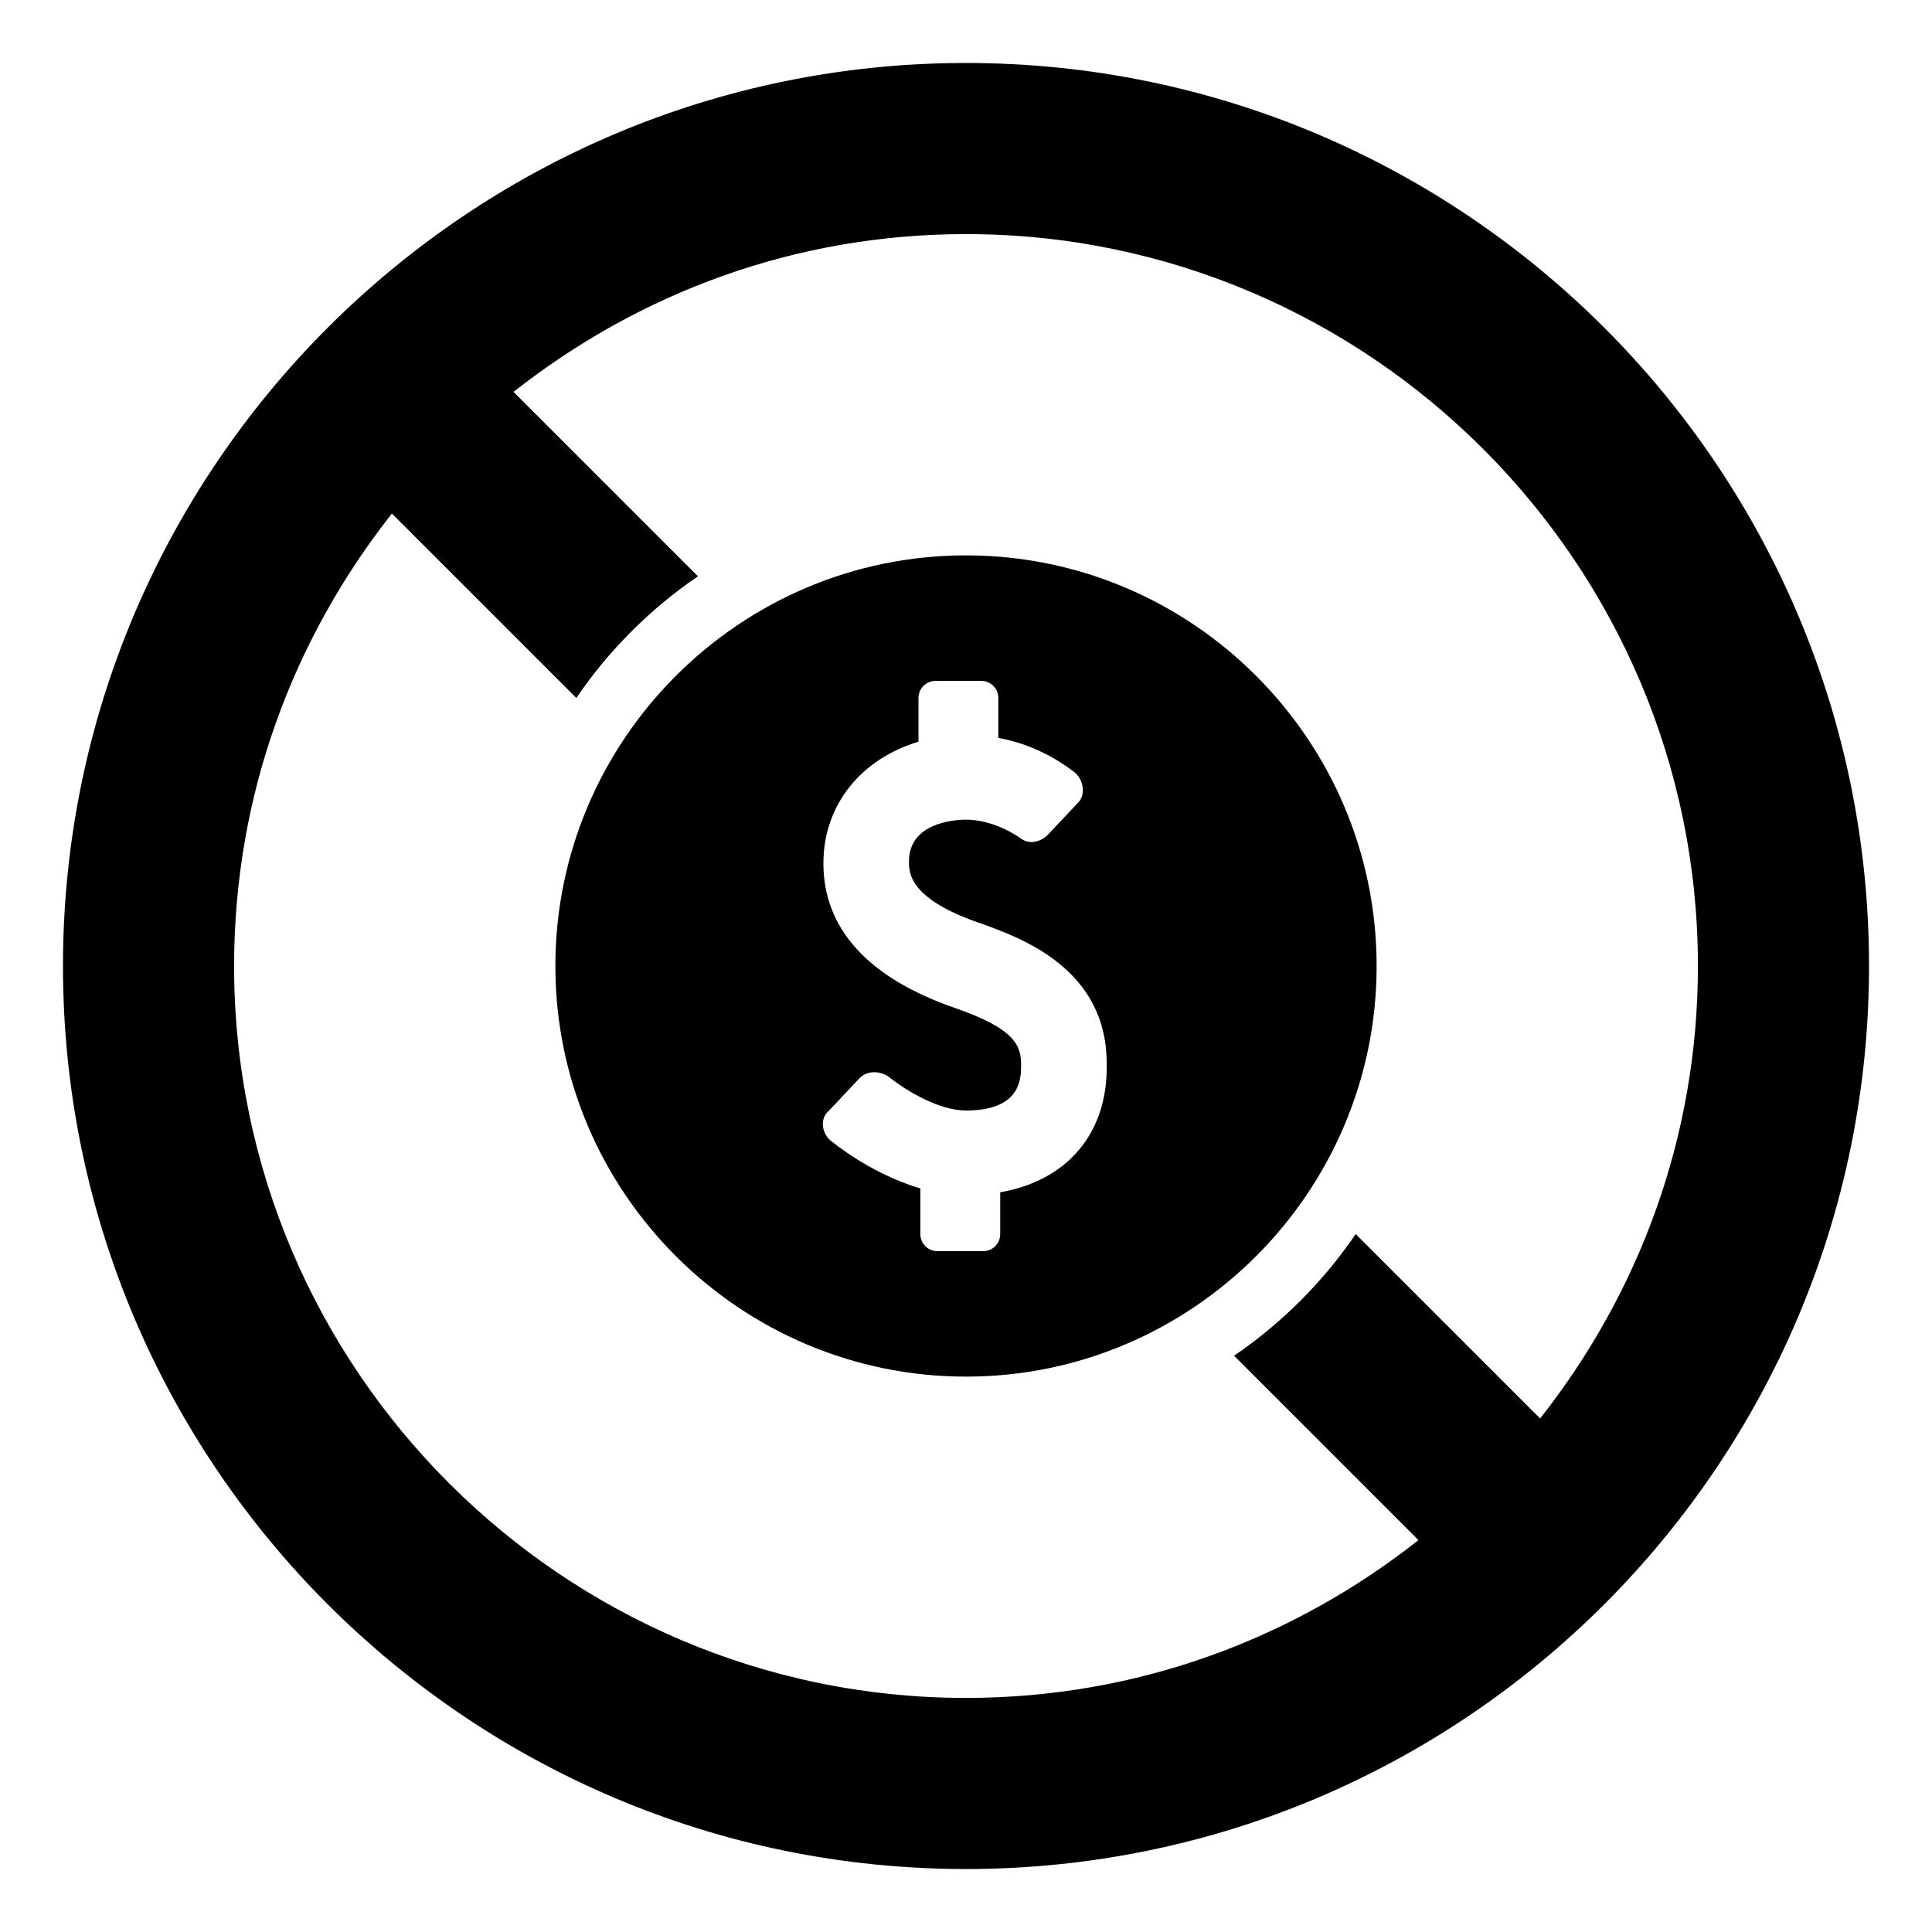 <?xml version="1.0" encoding="UTF-8"?>
<!-- Uploaded to: SVG Repo, www.svgrepo.com, Generator: SVG Repo Mixer Tools -->
<svg fill="#000000" width="800px" height="800px" version="1.1" viewBox="144 144 512 512" xmlns="http://www.w3.org/2000/svg">
 <g>
  <path d="m400 160.69c-132 0-239.31 107.31-239.31 239.31 0 132 107.31 239.31 239.31 239.31s239.31-107.31 239.31-239.31c0-132-107.31-239.31-239.31-239.31zm152.15 359.22-48.871-48.871c-8.566 12.594-19.648 23.68-32.242 32.242l48.871 48.871c-33.254 26.199-74.566 41.816-119.91 41.816-106.81 0-193.96-87.16-193.96-193.96 0-45.344 15.617-86.656 41.816-119.91l48.871 48.871c8.566-12.594 19.648-23.68 32.242-32.242l-48.871-48.871c33.25-26.199 74.562-41.816 119.91-41.816 106.81 0 193.96 87.16 193.96 193.96 0 45.34-15.617 86.652-41.816 119.91z"/>
  <path d="m400 291.18c-59.953 0-108.82 48.871-108.82 108.82s48.871 108.82 108.82 108.82 108.82-48.867 108.82-108.82-48.867-108.82-108.82-108.82zm9.066 168.78v11.082c0 2.519-2.016 4.535-4.535 4.535h-12.09c-2.519 0-4.535-2.016-4.535-4.535v-12.09c-10.078-3.023-18.641-8.566-23.68-12.594-2.519-2.016-3.023-6.047-0.504-8.062l8.062-8.566c2.016-2.016 5.039-2.016 7.559-0.504 5.039 4.031 13.602 9.07 20.656 9.07 14.609 0 14.609-8.566 14.609-12.09 0-5.039-1.512-9.574-17.633-15.113-23.176-8.062-34.762-21.16-34.762-38.289 0-15.617 10.078-27.711 25.191-32.242v-11.586c0-2.519 2.016-4.535 4.535-4.535h12.09c2.519 0 4.535 2.016 4.535 4.535l-0.004 10.574c8.566 1.512 15.617 5.543 20.152 9.07 2.519 2.016 3.023 6.047 1.008 8.062l-8.062 8.566c-2.016 2.016-5.039 2.519-7.055 1.008-3.527-2.519-9.07-5.039-14.609-5.039-3.527 0-15.113 1.008-15.113 11.082 0 3.023 0 10.078 19.648 16.625 9.574 3.527 32.746 11.586 32.746 36.777 0.508 18.637-10.578 31.234-28.211 34.258z"/>
 </g>
</svg>